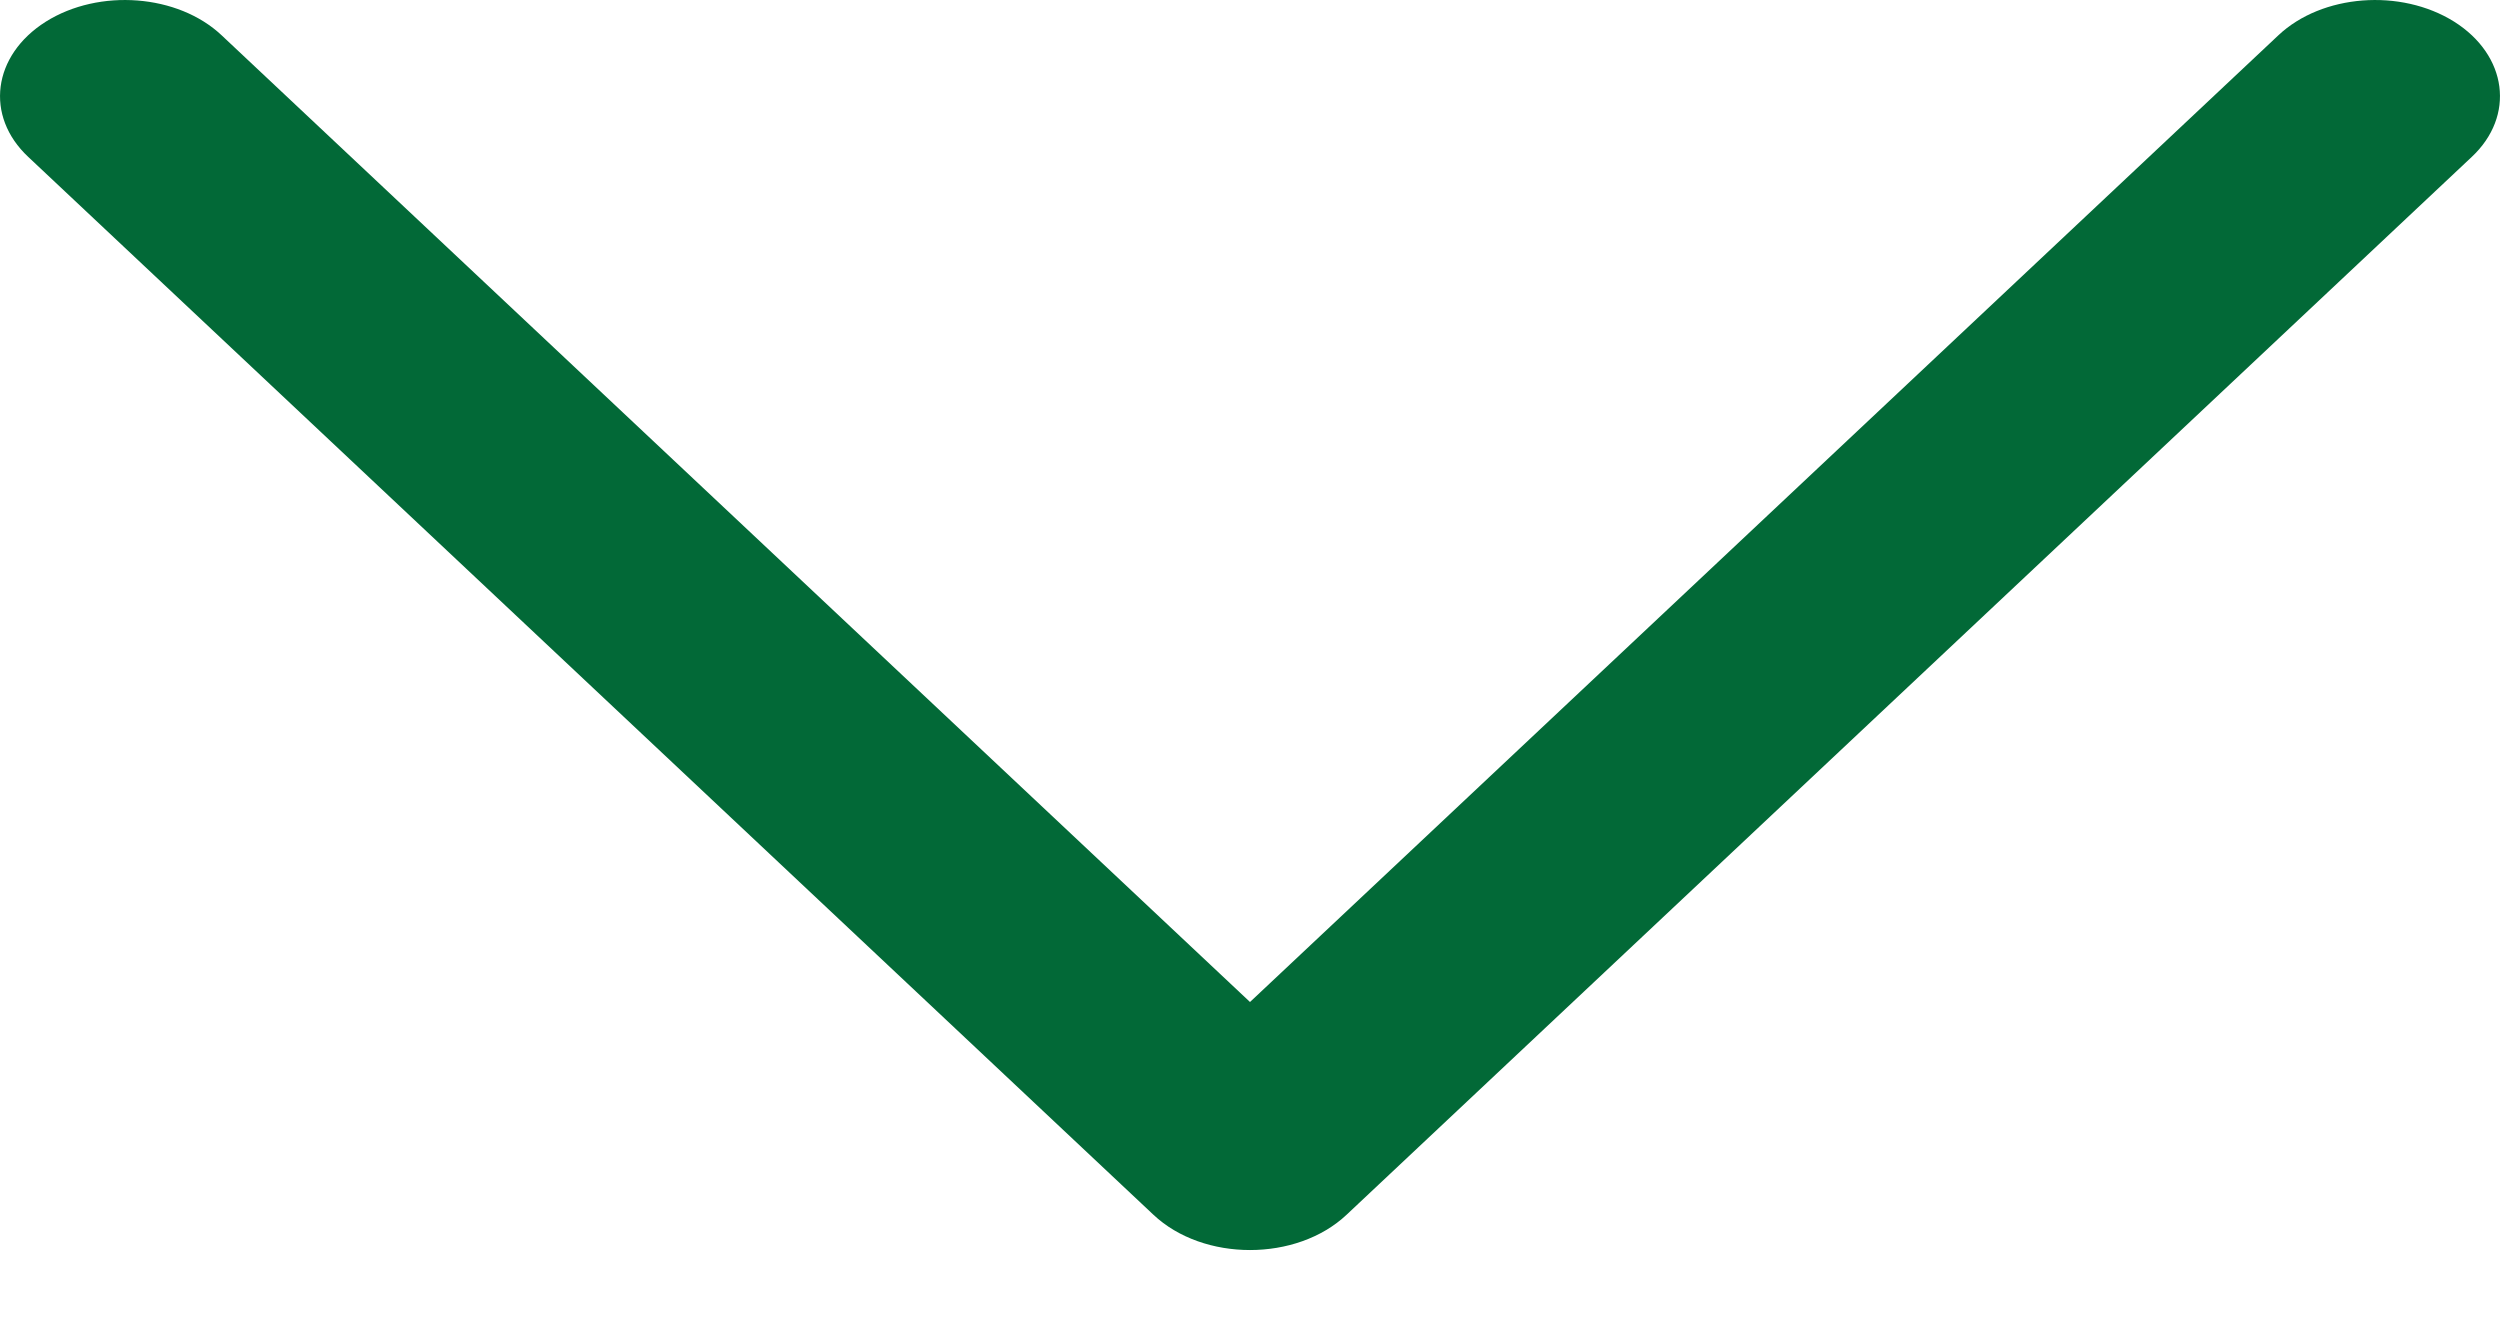 <svg xmlns="http://www.w3.org/2000/svg" xmlns:xlink="http://www.w3.org/1999/xlink" width="15" height="8" viewBox="0 0 15 8">
    <defs>
        <path id="j3m8oetxea" d="M1205.5 41.012l6.17-5.8c.262-.247.734-.283 1.055-.082.32.202.368.566.105.812l-6.75 6.346c-.3.283-.86.283-1.16 0l-6.75-6.346c-.263-.246-.215-.61.105-.812.32-.201.793-.165 1.055.082l6.17 5.8z"/>
    </defs>
    <g fill="none" fill-rule="evenodd">
        <g>
            <g transform="translate(-1291 -561) translate(93 526)">
                <use fill="#026937" fill-rule="nonzero" xlink:href="#j3m8oetxea"/>
            </g>
        </g>
    </g>
</svg>
